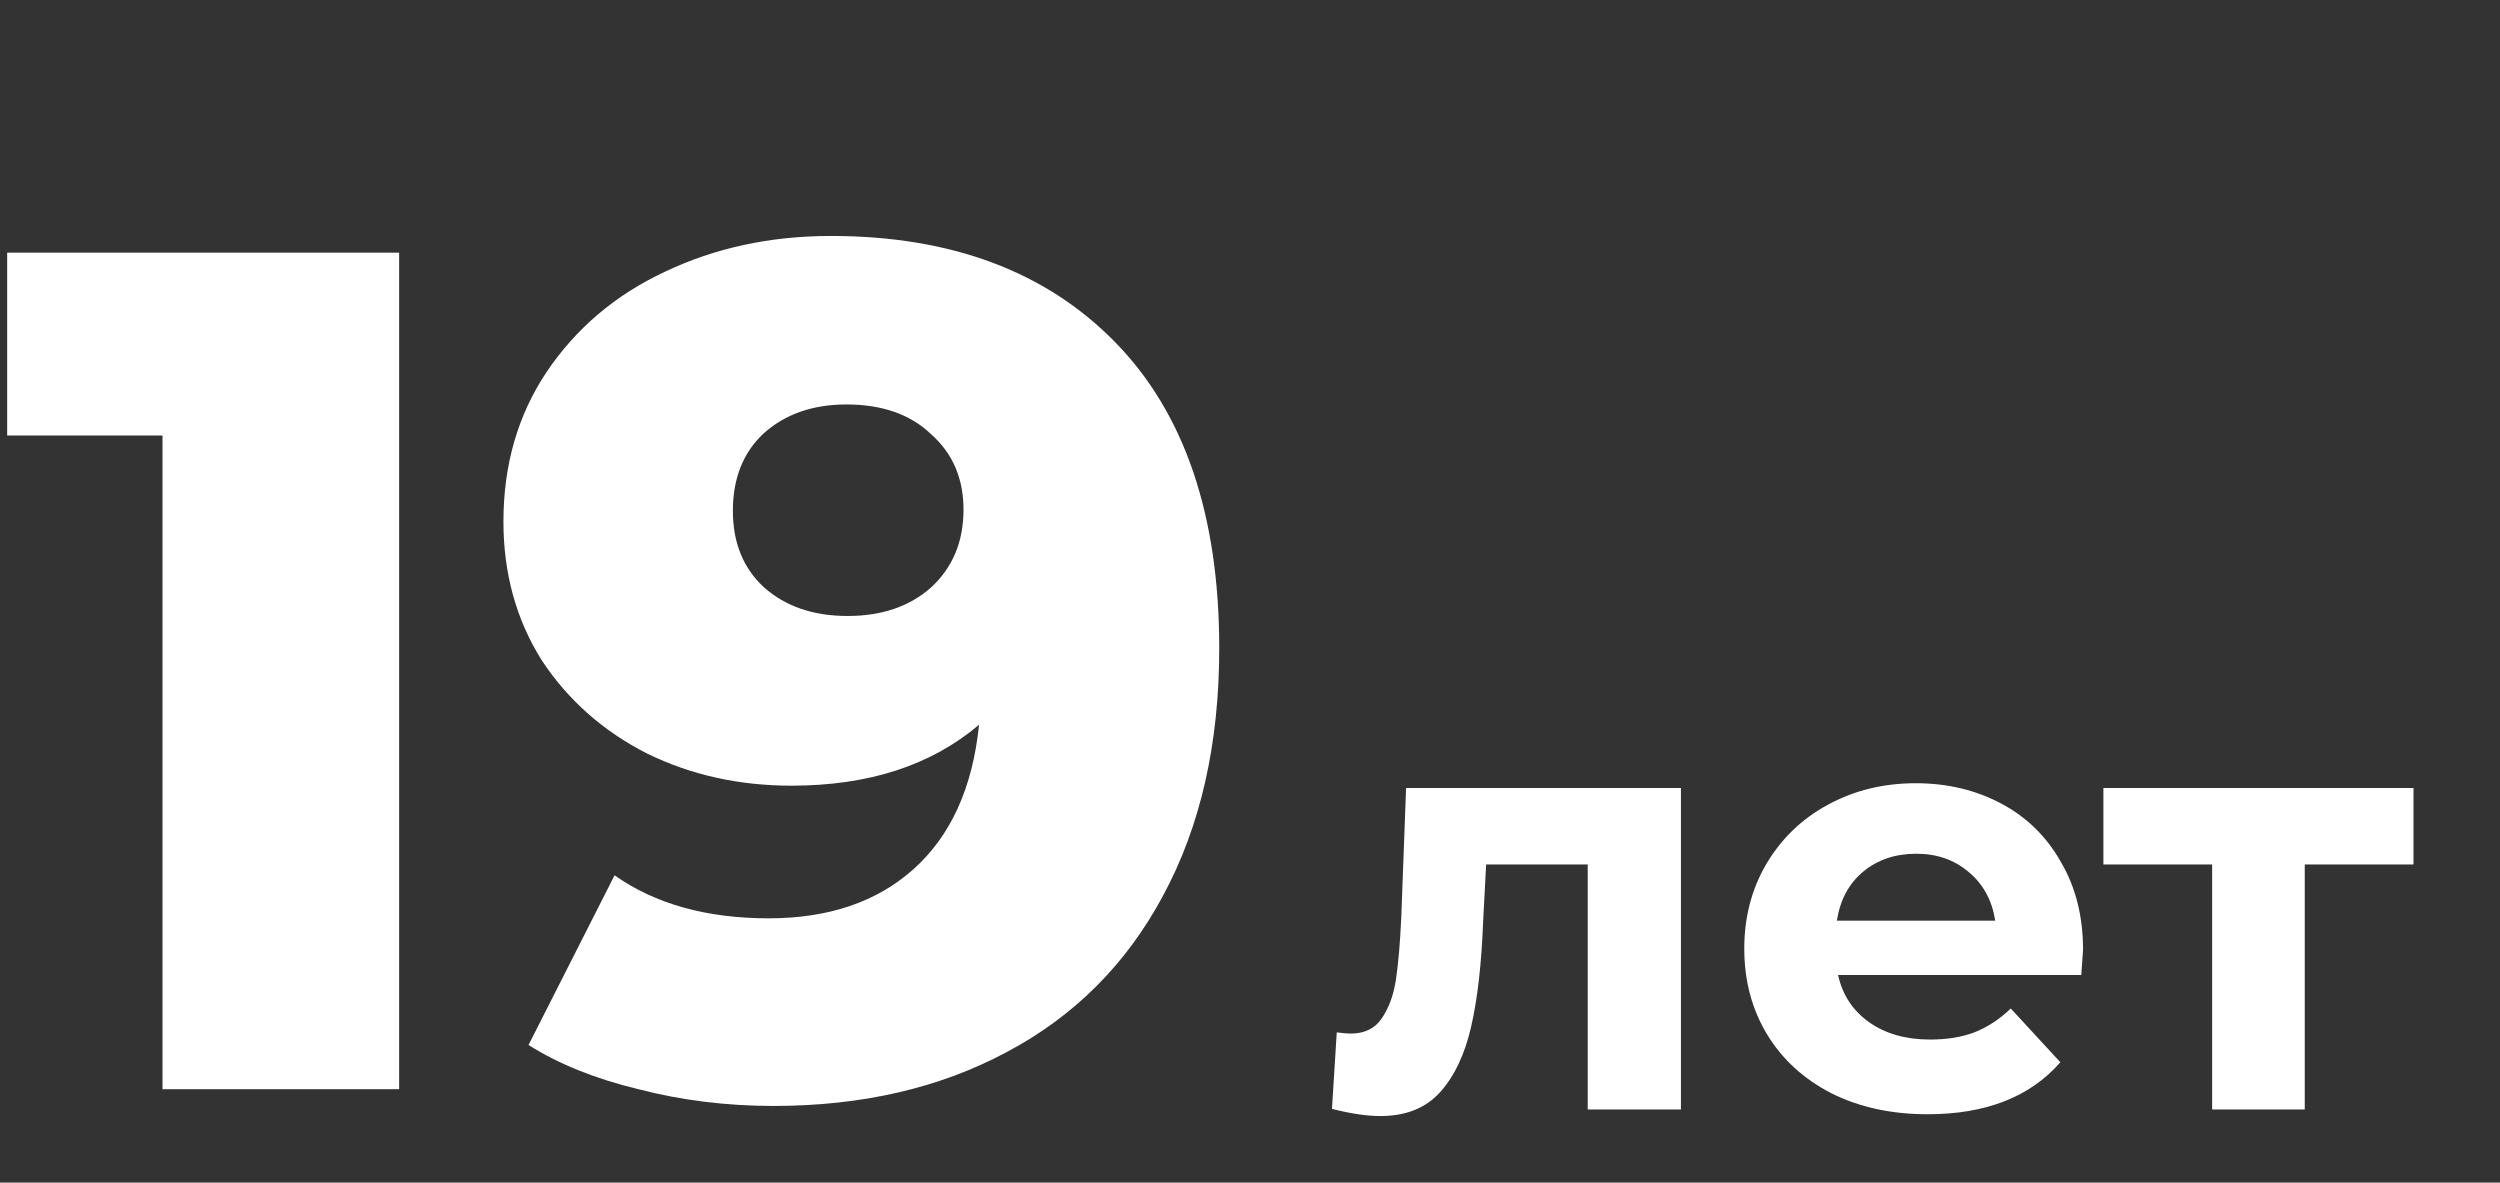 <?xml version="1.0" encoding="UTF-8"?> <svg xmlns="http://www.w3.org/2000/svg" width="241" height="114" viewBox="0 0 241 114" fill="none"><rect x="0" y="0" width="241" height="114" fill="#333333" stroke="none"/><path d="M162.042 75.964V106.952H153.056V83.336H143.264L142.976 88.808C142.822 92.879 142.438 96.258 141.824 98.946C141.21 101.634 140.211 103.746 138.829 105.282C137.446 106.818 135.526 107.586 133.069 107.586C131.763 107.586 130.208 107.356 128.403 106.895L128.864 99.522C129.478 99.599 129.92 99.637 130.189 99.637C131.533 99.637 132.531 99.157 133.184 98.197C133.875 97.199 134.336 95.951 134.566 94.453C134.797 92.917 134.97 90.901 135.085 88.405L135.546 75.964H162.042ZM200.807 91.573C200.807 91.688 200.75 92.495 200.634 93.992H177.191C177.614 95.912 178.612 97.429 180.186 98.543C181.761 99.656 183.719 100.213 186.062 100.213C187.674 100.213 189.095 99.983 190.324 99.522C191.591 99.023 192.763 98.255 193.838 97.218L198.618 102.402C195.7 105.743 191.438 107.413 185.831 107.413C182.337 107.413 179.246 106.741 176.558 105.397C173.87 104.015 171.796 102.114 170.337 99.695C168.878 97.276 168.148 94.53 168.148 91.458C168.148 88.424 168.858 85.698 170.279 83.279C171.738 80.821 173.716 78.92 176.212 77.576C178.746 76.194 181.569 75.503 184.679 75.503C187.713 75.503 190.458 76.156 192.916 77.461C195.374 78.767 197.294 80.648 198.676 83.106C200.097 85.525 200.807 88.348 200.807 91.573ZM184.737 82.3C182.702 82.3 180.993 82.876 179.61 84.028C178.228 85.18 177.383 86.754 177.076 88.751H192.34C192.033 86.792 191.188 85.237 189.806 84.085C188.423 82.895 186.734 82.3 184.737 82.3ZM232.661 83.336H222.178V106.952H213.25V83.336H202.767V75.964H232.661V83.336Z" fill="white"></path><path d="M38.477 24.36V105H15.667V41.986H0.691V24.36H38.477ZM80.096 22.747C91.692 22.747 100.831 26.165 107.513 33C114.195 39.835 117.535 49.666 117.535 62.491C117.535 71.707 115.731 79.656 112.121 86.338C108.588 92.942 103.558 97.973 97.03 101.429C90.579 104.885 83.091 106.613 74.566 106.613C70.035 106.613 65.695 106.075 61.548 105C57.401 104.002 53.868 102.581 50.95 100.738L59.244 84.379C63.161 87.144 68.115 88.526 74.105 88.526C79.865 88.526 84.511 86.952 88.044 83.803C91.654 80.578 93.766 75.931 94.38 69.864C89.772 73.781 83.743 75.739 76.294 75.739C71.225 75.739 66.579 74.702 62.355 72.629C58.131 70.478 54.752 67.483 52.217 63.643C49.76 59.726 48.531 55.272 48.531 50.28C48.531 44.827 49.913 40.027 52.678 35.88C55.52 31.656 59.321 28.43 64.083 26.203C68.921 23.899 74.259 22.747 80.096 22.747ZM81.708 59.381C85.011 59.381 87.699 58.459 89.772 56.616C91.846 54.696 92.883 52.2 92.883 49.128C92.883 46.133 91.846 43.714 89.772 41.87C87.775 39.95 85.049 38.99 81.593 38.99C78.368 38.99 75.718 39.912 73.644 41.755C71.647 43.598 70.649 46.094 70.649 49.243C70.649 52.315 71.647 54.773 73.644 56.616C75.718 58.459 78.406 59.381 81.708 59.381Z" fill="white"></path></svg> 